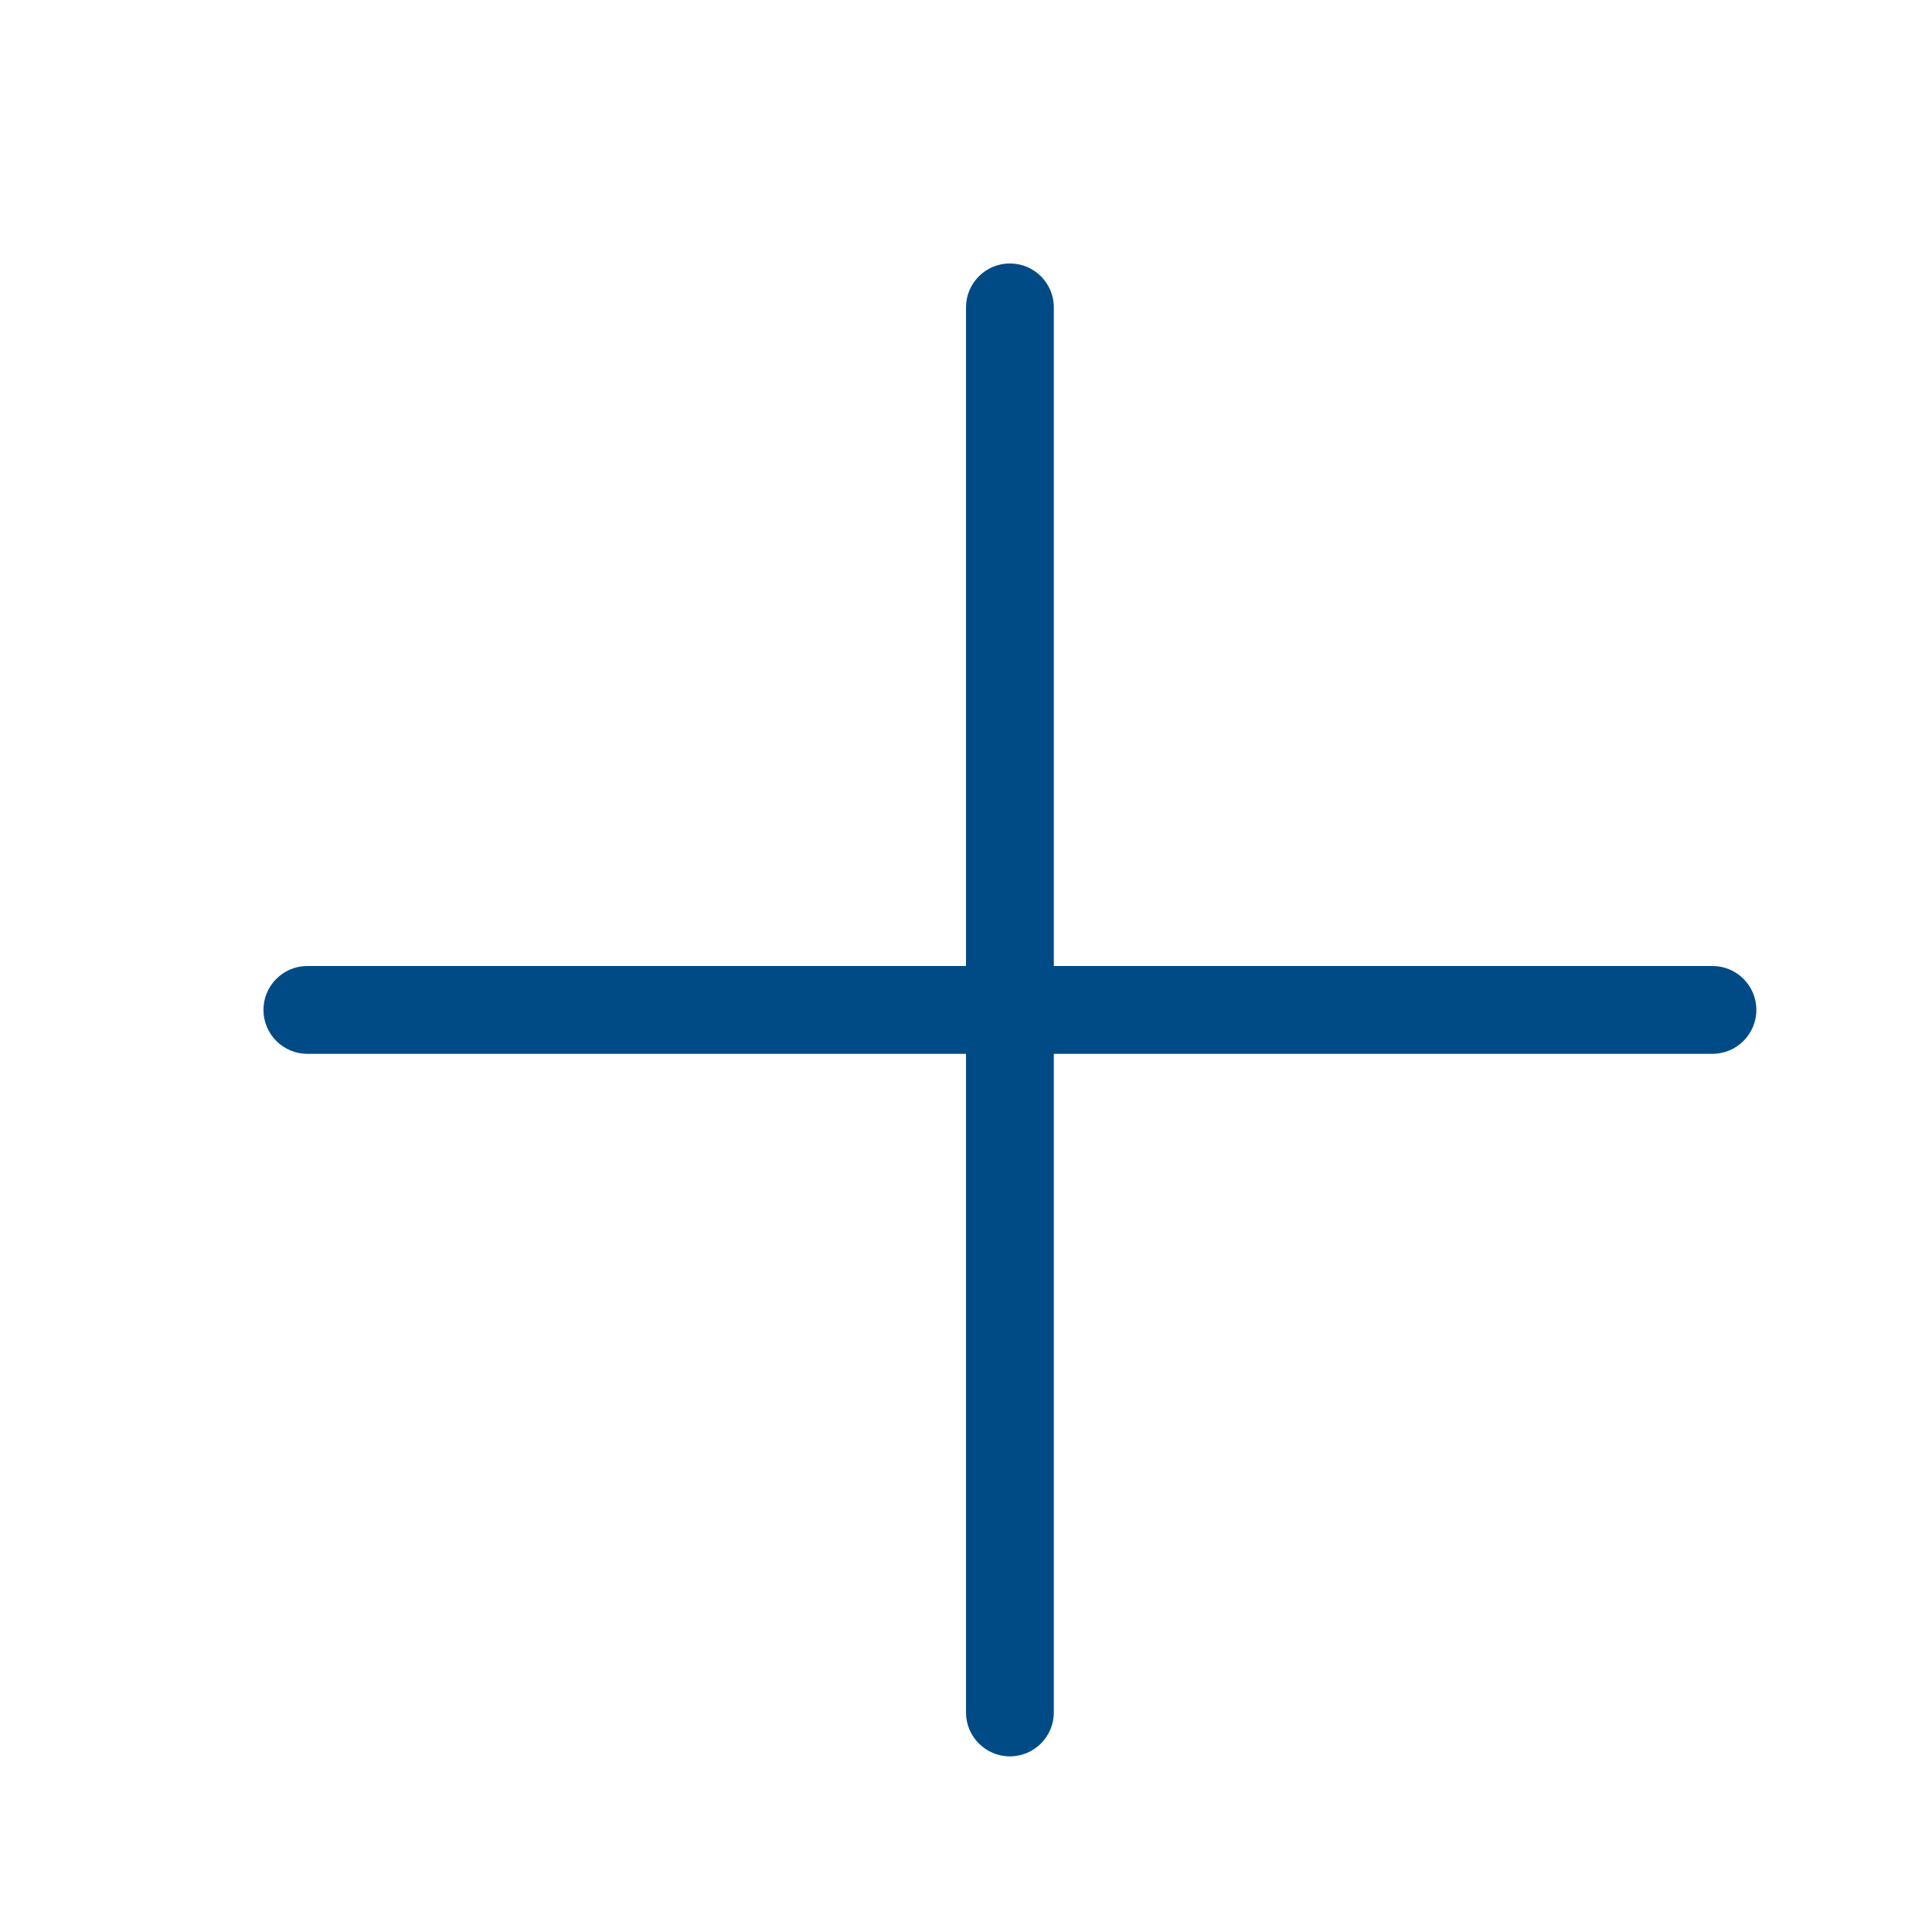 <?xml version="1.0" encoding="UTF-8"?>
<svg width="22px" height="22px" viewBox="0 0 22 22" version="1.1" xmlns="http://www.w3.org/2000/svg" xmlns:xlink="http://www.w3.org/1999/xlink">
    <!-- Generator: Sketch 60.1 (88133) - https://sketch.com -->
    <title>Icons/Plus</title>
    <desc>Created with Sketch.</desc>
    <g id="Icons/Plus" stroke="none" stroke-width="1" fill="none" fill-rule="evenodd">
        <path d="M11.5,3 C11.776,3 12,3.224 12,3.5 L12,11 L19.5,11 C19.776,11 20,11.224 20,11.5 C20,11.776 19.776,12 19.5,12 L12,12 L12,19.5 C12,19.776 11.776,20 11.5,20 C11.224,20 11,19.776 11,19.5 L11,12 L3.5,12 C3.224,12 3,11.776 3,11.5 C3,11.224 3.224,11 3.5,11 L11,11 L11,3.5 C11,3.224 11.224,3 11.5,3 Z" id="Rectangle-2" fill="#004B86"></path>
    </g>
</svg>